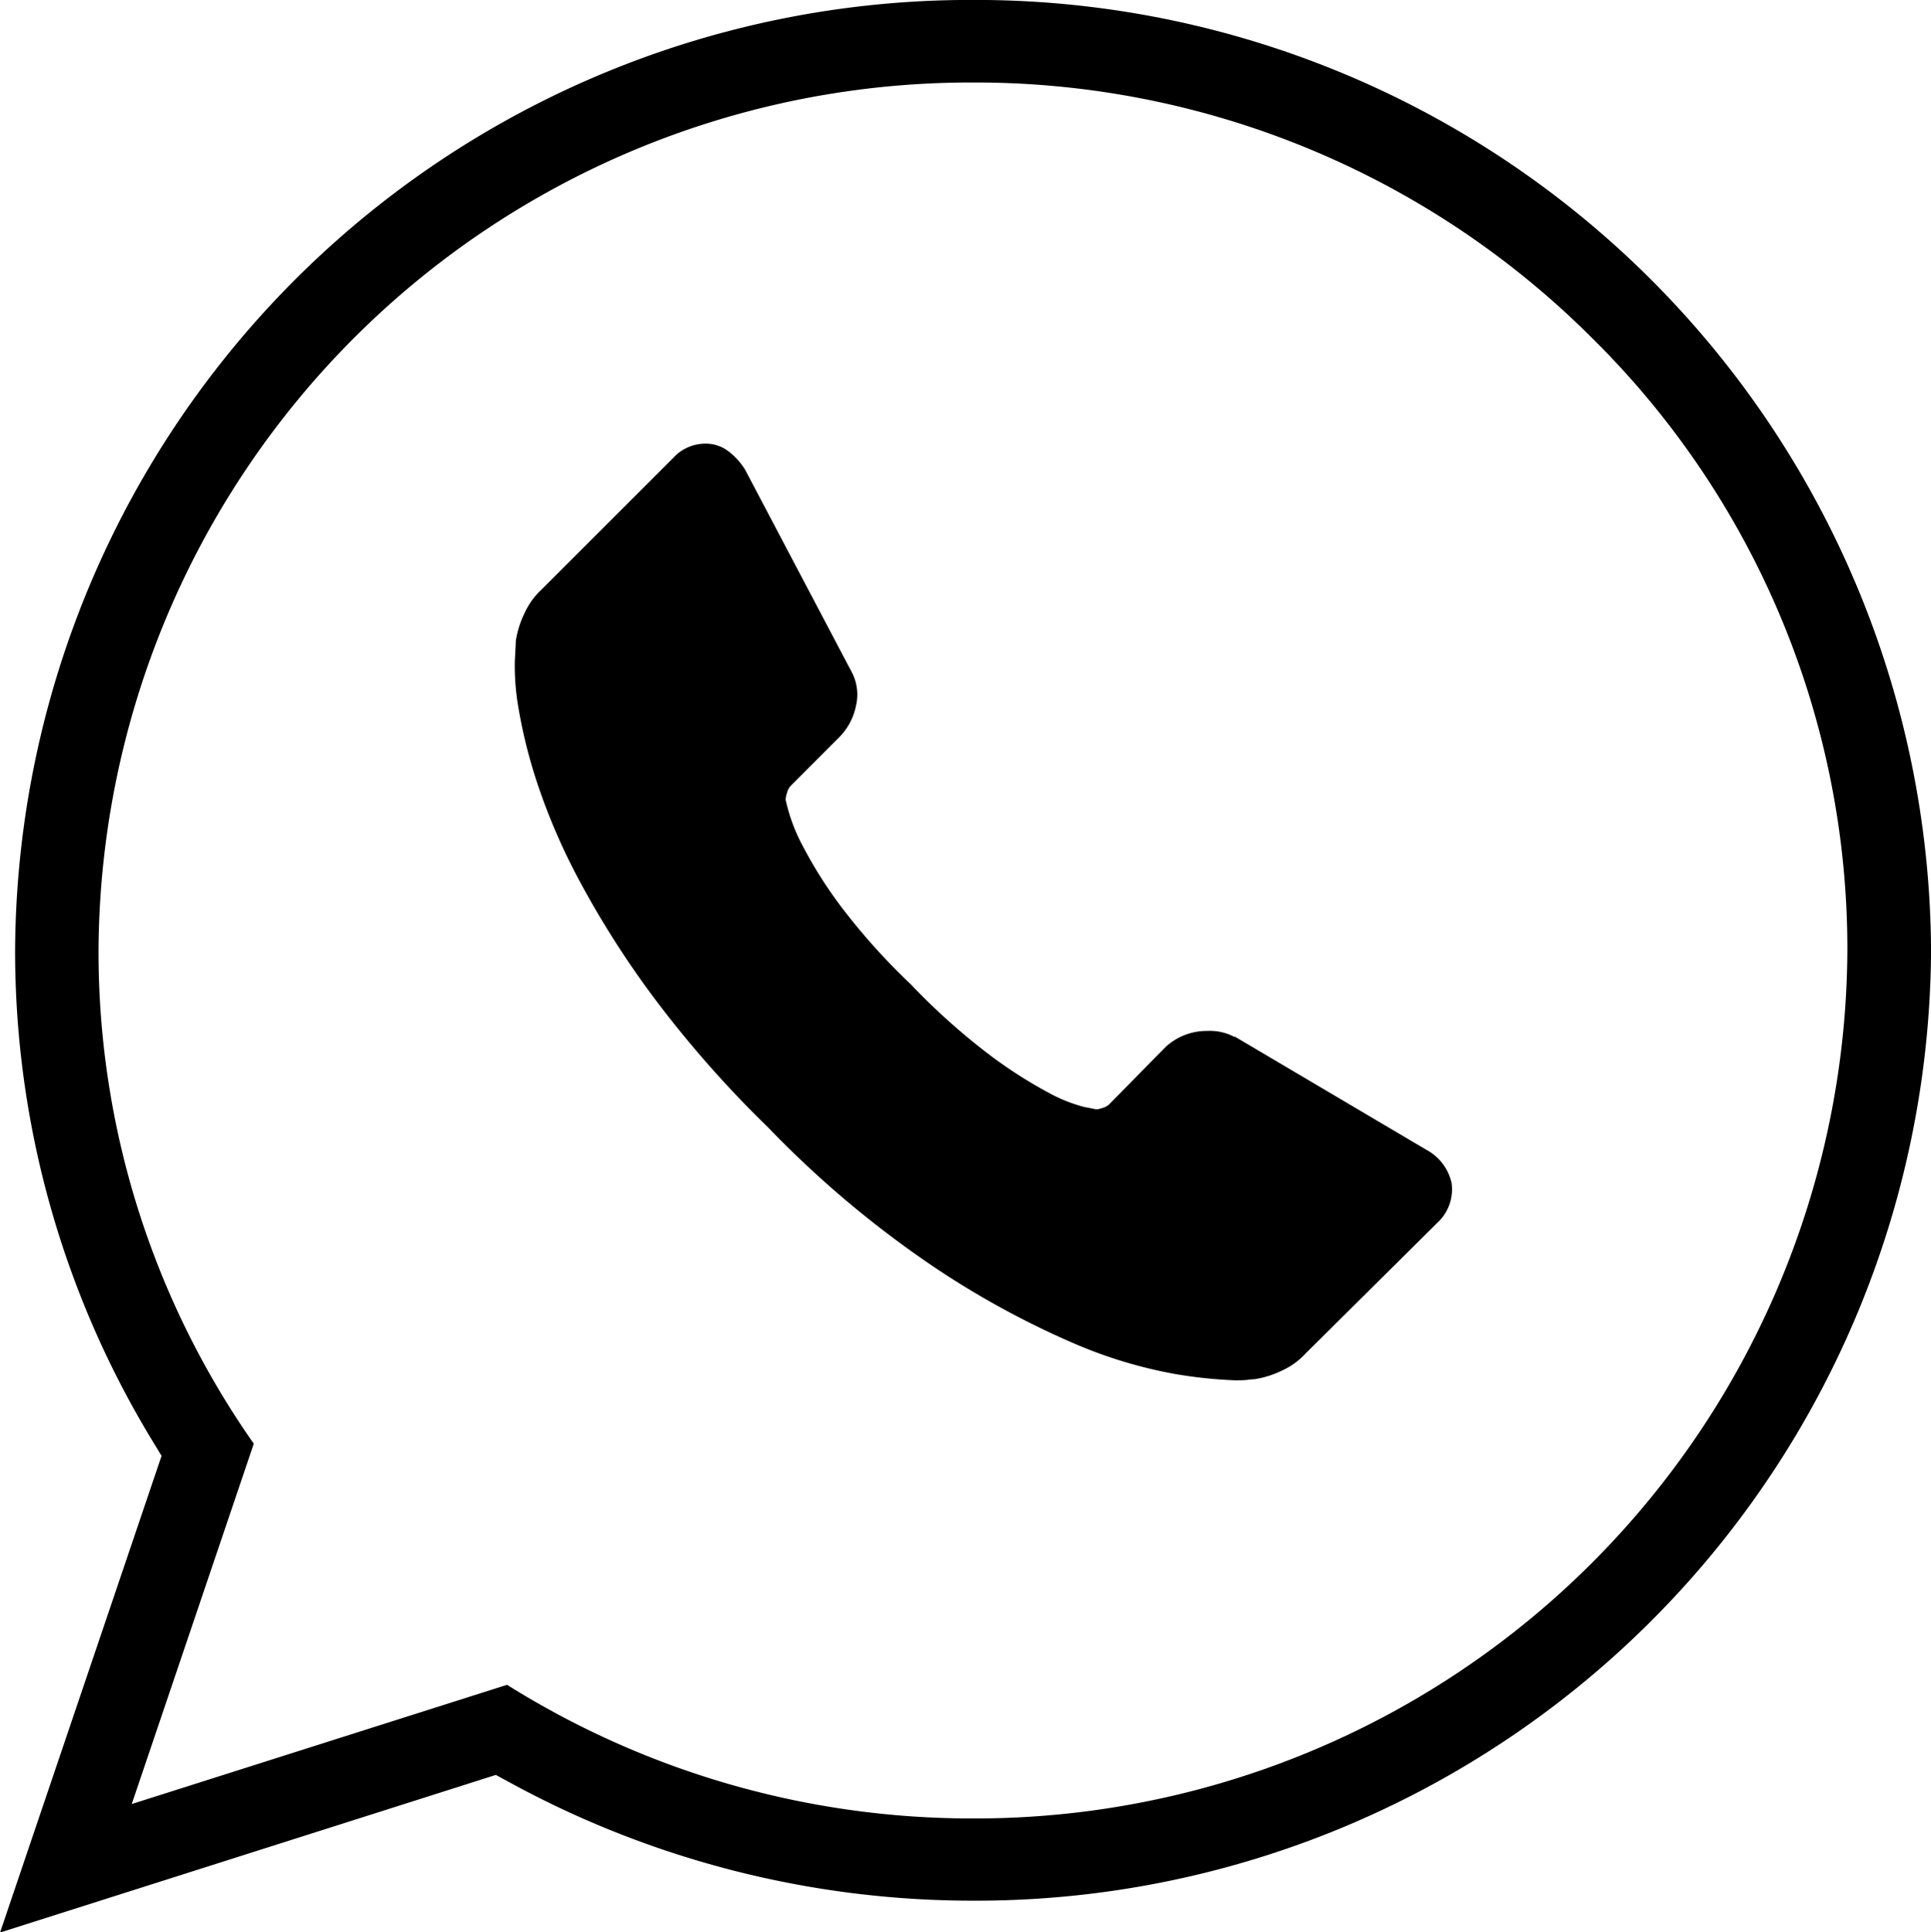 <svg xmlns="http://www.w3.org/2000/svg" width="35.536" height="35.557" viewBox="0 0 35.536 35.557"><g transform="translate(86.153 -1148.336)"><path d="M-83.18,1175.125l-.168-.276a17.34,17.34,0,0,1-2.527-9.026,17.581,17.581,0,0,1,17.63-17.488,17.581,17.581,0,0,1,17.629,17.489,17.578,17.578,0,0,1-17.63,17.486,17.784,17.784,0,0,1-8.523-2.173l-.259-.141-9.124,2.9Zm6.358,4.213a16.1,16.1,0,0,0,8.574,2.459,16.051,16.051,0,0,0,16.092-15.973,15.793,15.793,0,0,0-4.719-11.289,16.047,16.047,0,0,0-11.373-4.681,16.051,16.051,0,0,0-16.092,15.974,15.752,15.752,0,0,0,2.857,9.073l-2.246,6.631Zm17.382-9.237a.833.833,0,0,1-.256.73l-2.429,2.409a1.343,1.343,0,0,1-.428.312,1.779,1.779,0,0,1-.521.164c-.012,0-.049,0-.11.009s-.14.01-.237.01a8.416,8.416,0,0,1-1.123-.119,8.508,8.508,0,0,1-1.9-.584,15.947,15.947,0,0,1-2.547-1.4,18.94,18.94,0,0,1-3.031-2.555,20.223,20.223,0,0,1-2.119-2.411,17.159,17.159,0,0,1-1.351-2.127,11.441,11.441,0,0,1-.767-1.771,9.4,9.4,0,0,1-.347-1.37,4.515,4.515,0,0,1-.073-.9c.012-.219.018-.342.018-.366a1.771,1.771,0,0,1,.164-.52,1.368,1.368,0,0,1,.31-.429l2.429-2.428a.8.8,0,0,1,.584-.256.682.682,0,0,1,.42.136,1.274,1.274,0,0,1,.31.338l1.953,3.707a.889.889,0,0,1,.091.639,1.137,1.137,0,0,1-.31.584l-.894.895a.293.293,0,0,0-.063.119.452.452,0,0,0-.028.136,3.3,3.3,0,0,0,.329.876,8.022,8.022,0,0,0,.675,1.068,11.77,11.77,0,0,0,1.3,1.452,12.1,12.1,0,0,0,1.46,1.306,8.406,8.406,0,0,0,1.068.684,2.859,2.859,0,0,0,.657.265l.228.045a.435.435,0,0,0,.119-.027.3.3,0,0,0,.118-.065l1.042-1.059a1.117,1.117,0,0,1,.767-.292.957.957,0,0,1,.493.109h.018l3.524,2.082a.918.918,0,0,1,.456.6Zm0,0" transform="translate(0 0)"/></g></svg>